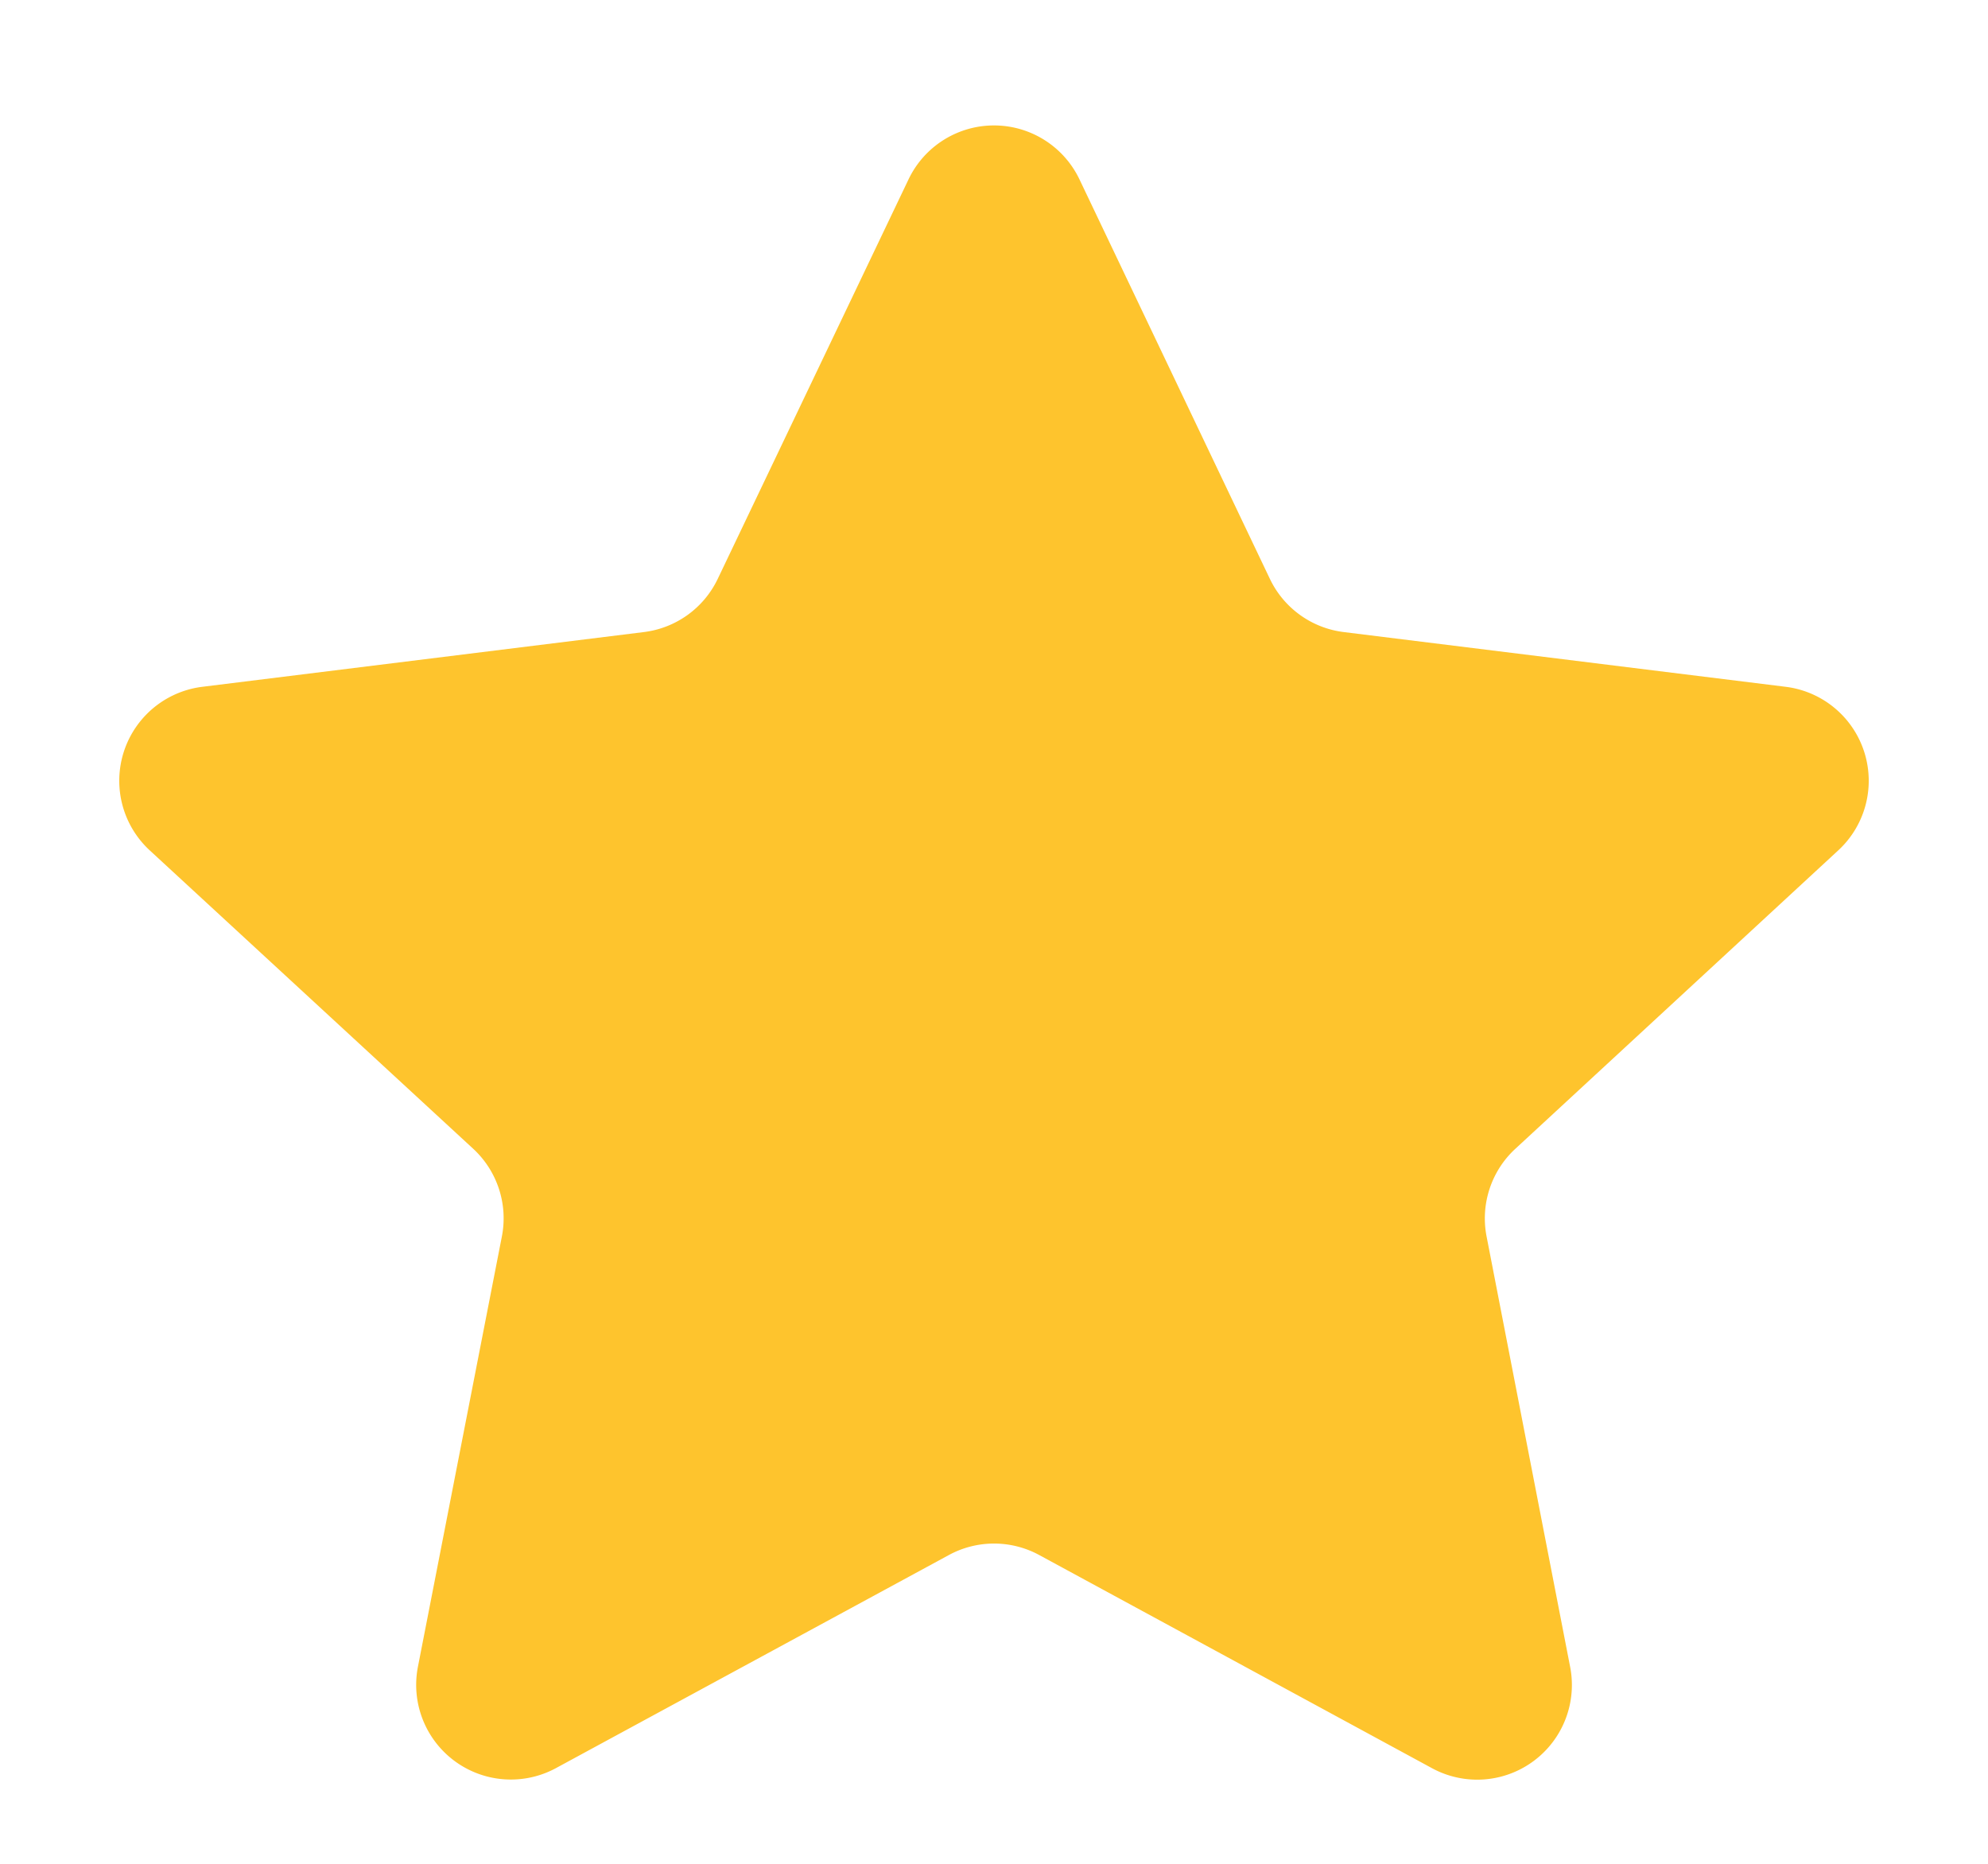 <svg xmlns="http://www.w3.org/2000/svg" width="20.995" height="19.683" viewBox="0 0 20.995 19.683">
  <path id="Polygon_24" data-name="Polygon 24" d="M9.595,1.894a1,1,0,0,1,1.805,0l2.011,4.219a1,1,0,0,0,.78.562l4.667.578a1,1,0,0,1,.556,1.727L16,12.135a1,1,0,0,0-.3.925l.882,4.543a1,1,0,0,1-1.459,1.07l-4.148-2.251a1,1,0,0,0-.954,0L5.872,18.672A1,1,0,0,1,4.414,17.6L5.3,13.059a1,1,0,0,0-.3-.925L1.581,8.98a1,1,0,0,1,.556-1.727L6.8,6.675a1,1,0,0,0,.78-.562Z" fill="#fec42d"/>
</svg>
